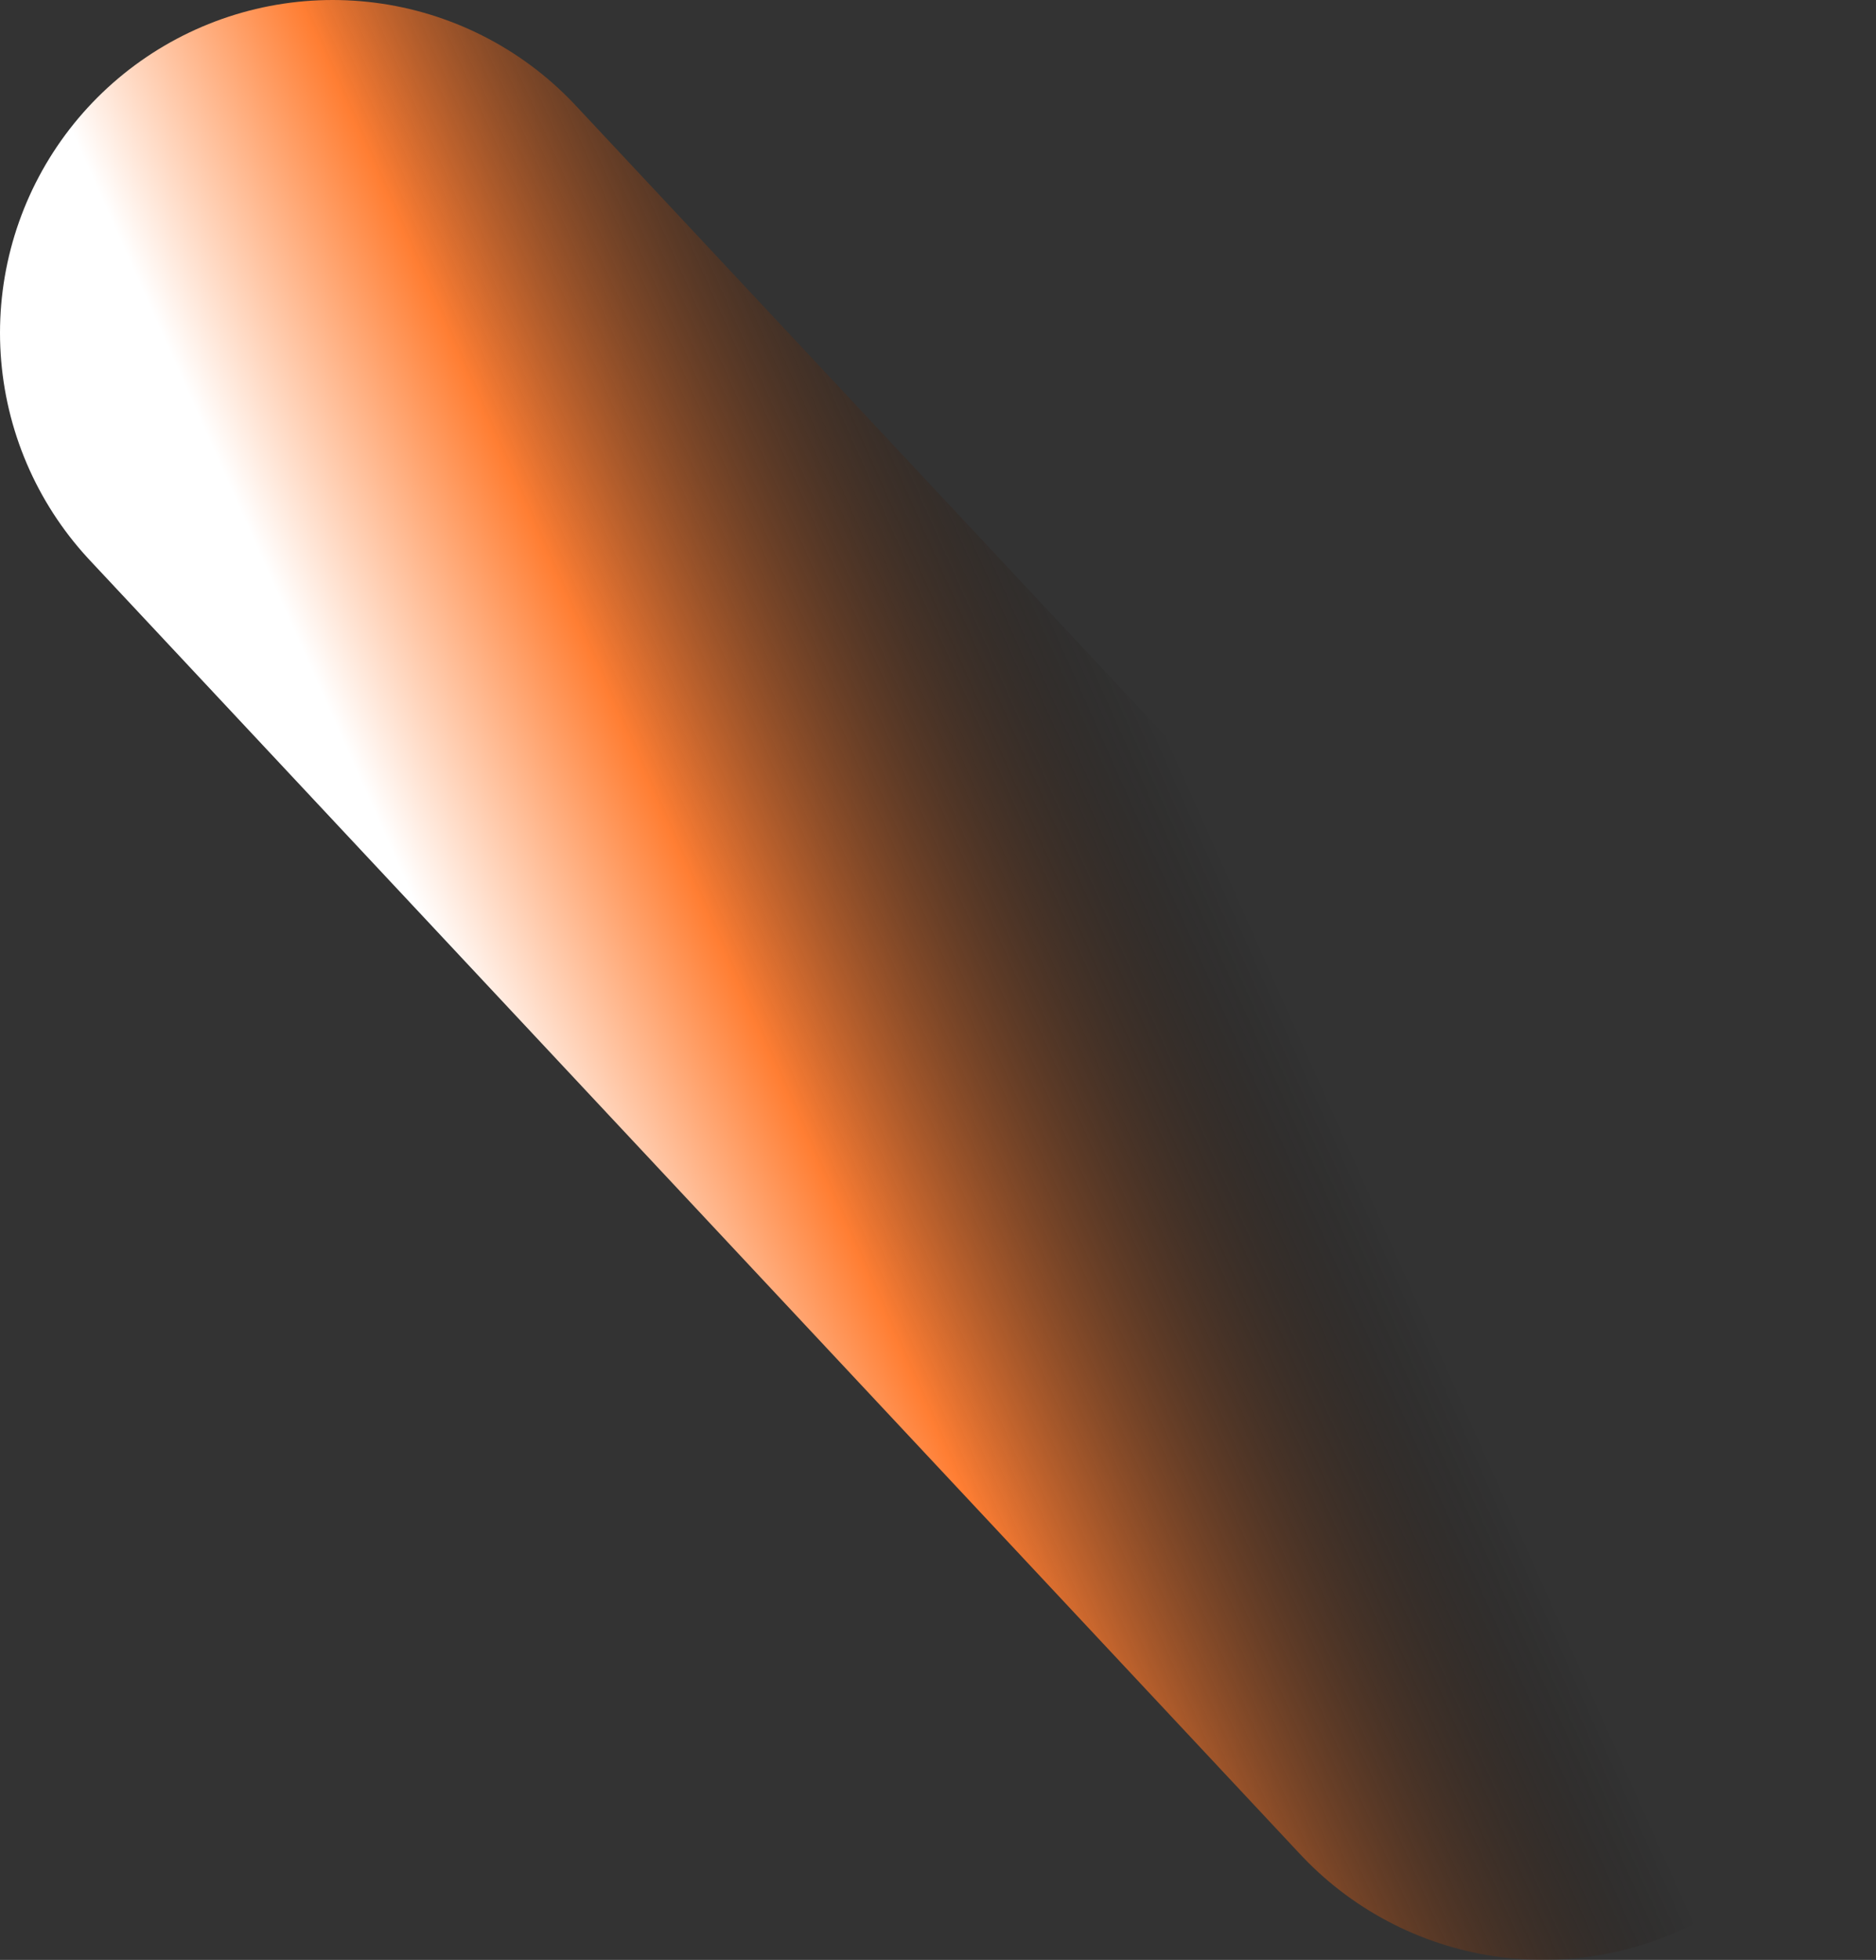 <svg width="609" height="636" viewBox="0 0 609 636" fill="none" xmlns="http://www.w3.org/2000/svg">
<rect x="0" y="0" width="609" height="636" fill="#333333" stroke="none"/>
<g style="mix-blend-mode:plus-lighter">
<path d="M501 528L304.5 318L108 108" stroke="url(#paint0_linear_891_11045)" stroke-width="216" stroke-linecap="round"/>
</g>
<defs>
<linearGradient id="paint0_linear_891_11045" x1="428" y1="-19.5" x2="67.089" y2="141.105" gradientUnits="userSpaceOnUse">
<stop stop-opacity="0"/>
<stop offset="0.377" stop-opacity="0"/>
<stop offset="0.785" stop-color="#FF7E33"/>
<stop offset="1" stop-color="white"/>
</linearGradient>
</defs>
</svg>
